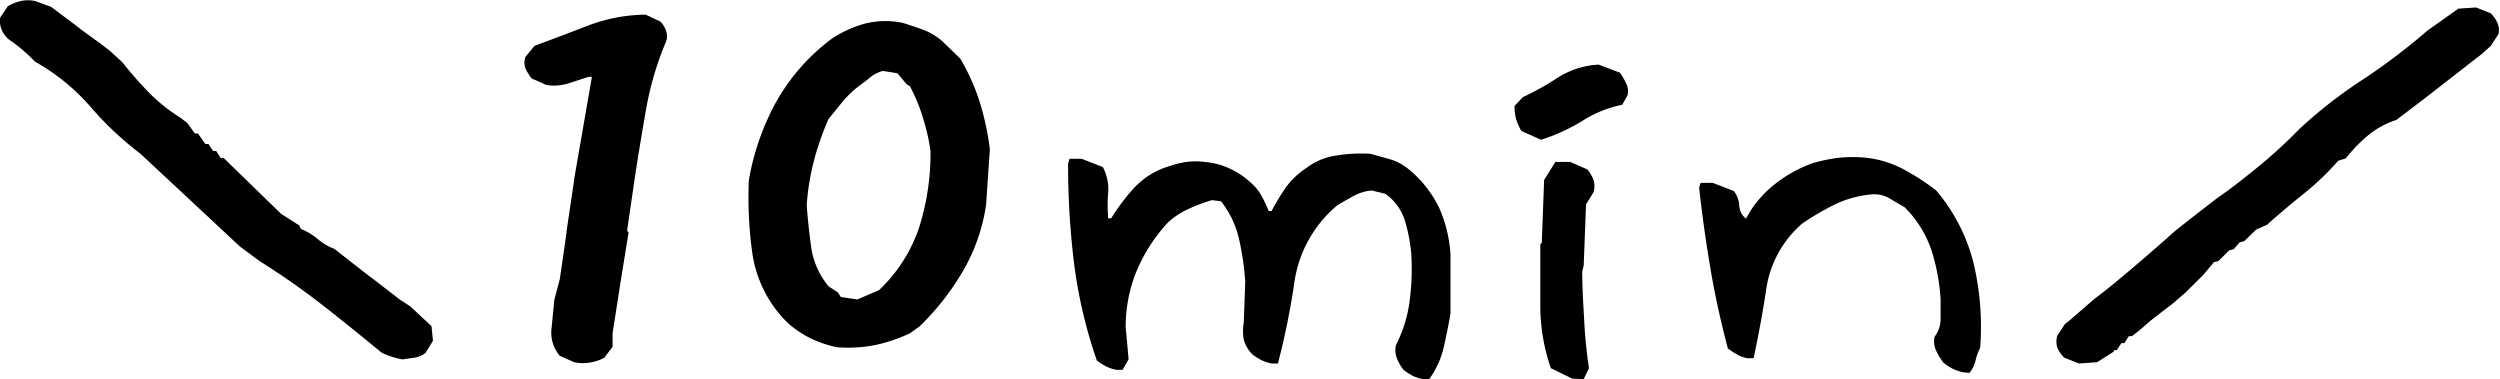 <svg xmlns="http://www.w3.org/2000/svg" viewBox="0 0 170.63 25.88"><g id="レイヤー_2" data-name="レイヤー 2"><g id="レイヤー_1-2" data-name="レイヤー 1"><path d="M27.47,24.53a5.55,5.55,0,0,1-.78-.2,4.08,4.08,0,0,1-.67-.28c-1.31-1.08-2.64-2.16-4-3.22a50.43,50.43,0,0,0-4.29-3l-1.35-1L9.58,10.49A22.49,22.49,0,0,1,6.16,7.27,14.15,14.15,0,0,0,2.39,4.21,11.24,11.24,0,0,0,.79,2.82,1.67,1.67,0,0,1,0,1.22L.53.43A3.4,3.4,0,0,1,1.41.07a2.46,2.46,0,0,1,1,0l1.08.4L5.13,1.7l.52.4L6.89,3l.62.48.83.76c.55.69,1.13,1.36,1.75,2A11.63,11.63,0,0,0,12.26,8l.52.39.52.72h.21l.51.72h.21l.31.47h.21l.31.48h.2l3.93,3.82,1.24.79.11.24a4.15,4.15,0,0,1,1.14.68,3.71,3.71,0,0,0,1.13.67L25,18.69l.31.23.73.56.41.32.83.64.72.47,1.45,1.35.1,1-.51.83a1.67,1.67,0,0,1-.73.32Z"/><path d="M39.21,24.73l-1-.44a2.43,2.43,0,0,1-.57-1.85c.07-.67.13-1.36.2-2l.37-1.4.46-3.18,0-.08.57-3.86L40.4,5.24h-.21l-1.37.44a3.2,3.2,0,0,1-1.52.12l-1-.44a2.64,2.64,0,0,1-.44-.71,1.11,1.11,0,0,1,0-.76l.62-.76c1.21-.45,2.41-.9,3.62-1.37A11.35,11.35,0,0,1,44.07,1l1,.47a1.64,1.64,0,0,1,.41.7,1.05,1.05,0,0,1-.05.74,21,21,0,0,0-1.34,4.59c-.28,1.58-.54,3.16-.78,4.75l-.51,3.5.1.12-.57,3.54-.52,3.34v.92l-.57.75a3.14,3.14,0,0,1-.95.32A3,3,0,0,1,39.21,24.73Z"/><path d="M57.11,23.7a8.37,8.37,0,0,1-1.73-.58,7.57,7.57,0,0,1-1.53-1l-.36-.36a8.34,8.34,0,0,1-2.14-4.46,27.51,27.51,0,0,1-.24-5A17.25,17.25,0,0,1,52.9,7.09a13.84,13.84,0,0,1,3.9-4.47,8,8,0,0,1,2.2-1,5.71,5.71,0,0,1,2.61-.06c.45.14.9.29,1.37.46a4.26,4.26,0,0,1,1.32.78L65.54,4a14.26,14.26,0,0,1,1.34,3,18.87,18.87,0,0,1,.68,3.18L67.3,14a12.56,12.56,0,0,1-1.53,4.42,17.57,17.57,0,0,1-3,3.85l-.67.48a10.92,10.92,0,0,1-2.36.8A9.81,9.81,0,0,1,57.11,23.7Zm1.4-3.26L60,19.8a10.49,10.49,0,0,0,2.74-4.3,16.82,16.82,0,0,0,.77-5.17A13.39,13.39,0,0,0,63,8.07a11.48,11.48,0,0,0-.9-2.19l-.21-.12L61.25,5l-1-.16a2.54,2.54,0,0,0-1,.56L58.46,6a7,7,0,0,0-1,1l-.91,1.12a19,19,0,0,0-1,2.86,16.84,16.84,0,0,0-.49,3c.07,1,.18,2,.31,2.93a5.37,5.37,0,0,0,1.19,2.64l.62.4.21.32,1,.15Z"/><path d="M97.14,25.88a2.9,2.9,0,0,1-.72-.23,4.32,4.32,0,0,1-.62-.4,3,3,0,0,1-.46-.8,1.53,1.53,0,0,1-.06-.91,9,9,0,0,0,.93-3,16.77,16.77,0,0,0,.11-3.26,11.5,11.5,0,0,0-.42-2.18,3.56,3.56,0,0,0-1.34-1.87L93.63,13a3.2,3.2,0,0,0-1.29.4c-.38.21-.75.42-1.09.63a8.4,8.4,0,0,0-2.89,5.13,50.88,50.88,0,0,1-1.14,5.65H86.8a2.54,2.54,0,0,1-.72-.24,3.6,3.6,0,0,1-.62-.4,2.23,2.23,0,0,1-.57-1,3.17,3.17,0,0,1,0-1.15l.1-2.79a18.77,18.77,0,0,0-.41-2.86,6.5,6.5,0,0,0-1.24-2.63l-.62-.08a11,11,0,0,0-1.6.6,5.31,5.31,0,0,0-1.4.92,11.3,11.3,0,0,0-2.17,3.38,10,10,0,0,0-.72,3.77l.2,2.19-.41.72H76.2a2.54,2.54,0,0,1-.72-.24,4.32,4.32,0,0,1-.62-.4A32.76,32.76,0,0,1,73.31,18a54.87,54.87,0,0,1-.41-6.84l.1-.32h.83l1.44.56a3.25,3.25,0,0,1,.37,1.71,9.69,9.69,0,0,0,0,1.79h.2a14,14,0,0,1,1.56-2.07,5.35,5.35,0,0,1,2.48-1.51A6.08,6.08,0,0,1,81,11.05a4.74,4.74,0,0,1,1.19,0,5,5,0,0,1,1.71.44,5.22,5.22,0,0,1,1.39.91,3.39,3.39,0,0,1,.83,1,8.19,8.19,0,0,1,.47,1h.2a16.3,16.3,0,0,1,.93-1.55,5.38,5.38,0,0,1,1.45-1.39,4.33,4.33,0,0,1,2-.84,10.36,10.36,0,0,1,2.38-.12l1.29.36a3.51,3.51,0,0,1,1.19.6,7.71,7.71,0,0,1,2.22,2.78A9.17,9.17,0,0,1,99,17.41v4c-.14.8-.3,1.57-.47,2.33a6.08,6.08,0,0,1-1,2.16Z"/><path d="M105.18,9.54l-1.34-.6a3.49,3.49,0,0,1-.36-.81,3.41,3.41,0,0,1-.11-.9l.57-.6a18.94,18.94,0,0,0,2.38-1.33,5.76,5.76,0,0,1,2.79-.89l1.45.55a4.42,4.42,0,0,1,.44.76,1.15,1.15,0,0,1,.08.79l-.36.64A8,8,0,0,0,108,8.25,12.88,12.88,0,0,1,105.18,9.54Zm2.12,16.3-1.45-.71a13,13,0,0,1-.72-4.2c0-1.39,0-2.81,0-4.27l.1-.08.16-4.3.77-1.23h1l1.19.52a2.63,2.63,0,0,1,.41.71,1.41,1.41,0,0,1,0,.84l-.51.83-.16,4.18-.1.4c0,1.08.07,2.17.13,3.26a32.81,32.81,0,0,0,.33,3.34l-.36.75Z"/><path d="M134,25.41a3,3,0,0,1-.72-.24,3.83,3.83,0,0,1-.62-.4,4.12,4.12,0,0,1-.52-.85,1.46,1.46,0,0,1-.1-.94,2,2,0,0,0,.41-1.19V20.44a13.69,13.69,0,0,0-.62-3.35A7.54,7.54,0,0,0,130,14.15l-1.09-.64a2.07,2.07,0,0,0-1.29-.23,7.25,7.25,0,0,0-2.46.71A18.53,18.53,0,0,0,123,15.26a7.31,7.31,0,0,0-2.43,4.34c-.24,1.62-.54,3.23-.88,4.85h-.42a2.28,2.28,0,0,1-.72-.26,5.52,5.52,0,0,1-.62-.41c-.48-1.81-.88-3.62-1.19-5.45s-.57-3.67-.77-5.53l.1-.32h.83l1.44.56a1.78,1.78,0,0,1,.37,1,1.17,1.17,0,0,0,.46.88A7.25,7.25,0,0,1,121,12.68a9,9,0,0,1,2.74-1.55,11.77,11.77,0,0,1,1.73-.36,9.55,9.55,0,0,1,1.94,0,7.11,7.11,0,0,1,2.54.8A15.88,15.88,0,0,1,132.15,13a12.25,12.25,0,0,1,2.58,5.09,18.84,18.84,0,0,1,.42,5.65,3.45,3.45,0,0,0-.31.85,2.16,2.16,0,0,1-.42.86Z"/><path d="M141.89,24.81l-1-.4a2.21,2.21,0,0,1-.47-.67,1.38,1.38,0,0,1,0-.84l.52-.79.31-.24,1.65-1.43c1-.75,1.91-1.52,2.84-2.31s1.85-1.59,2.74-2.39l1-.79.72-.56,1.14-.88c1-.68,1.93-1.43,2.9-2.22a33.65,33.65,0,0,0,2.68-2.47,31.92,31.92,0,0,1,4.3-3.36,42.41,42.41,0,0,0,4.44-3.36L167.79.59,169,.51l1,.4a2.06,2.06,0,0,1,.46.67,1.16,1.16,0,0,1,.06.76l-.52.79-.62.56-.62.48-3.21,2.5-2,1.52a5.83,5.83,0,0,0-2,1.11,11.4,11.4,0,0,0-1.45,1.51l-.51.16a18.3,18.3,0,0,1-2.33,2.23c-.86.69-1.71,1.4-2.53,2.14l-.73.32-.83.8-.31.08-.41.47-.31.08-.72.72-.31.08-.73.87L149.13,20l-.83.71-.83.64-.72.56-.72.63-.52.4h-.21l-.31.48h-.2l-.32.48h-.2V24l-1.14.72Z"/></g></g></svg>